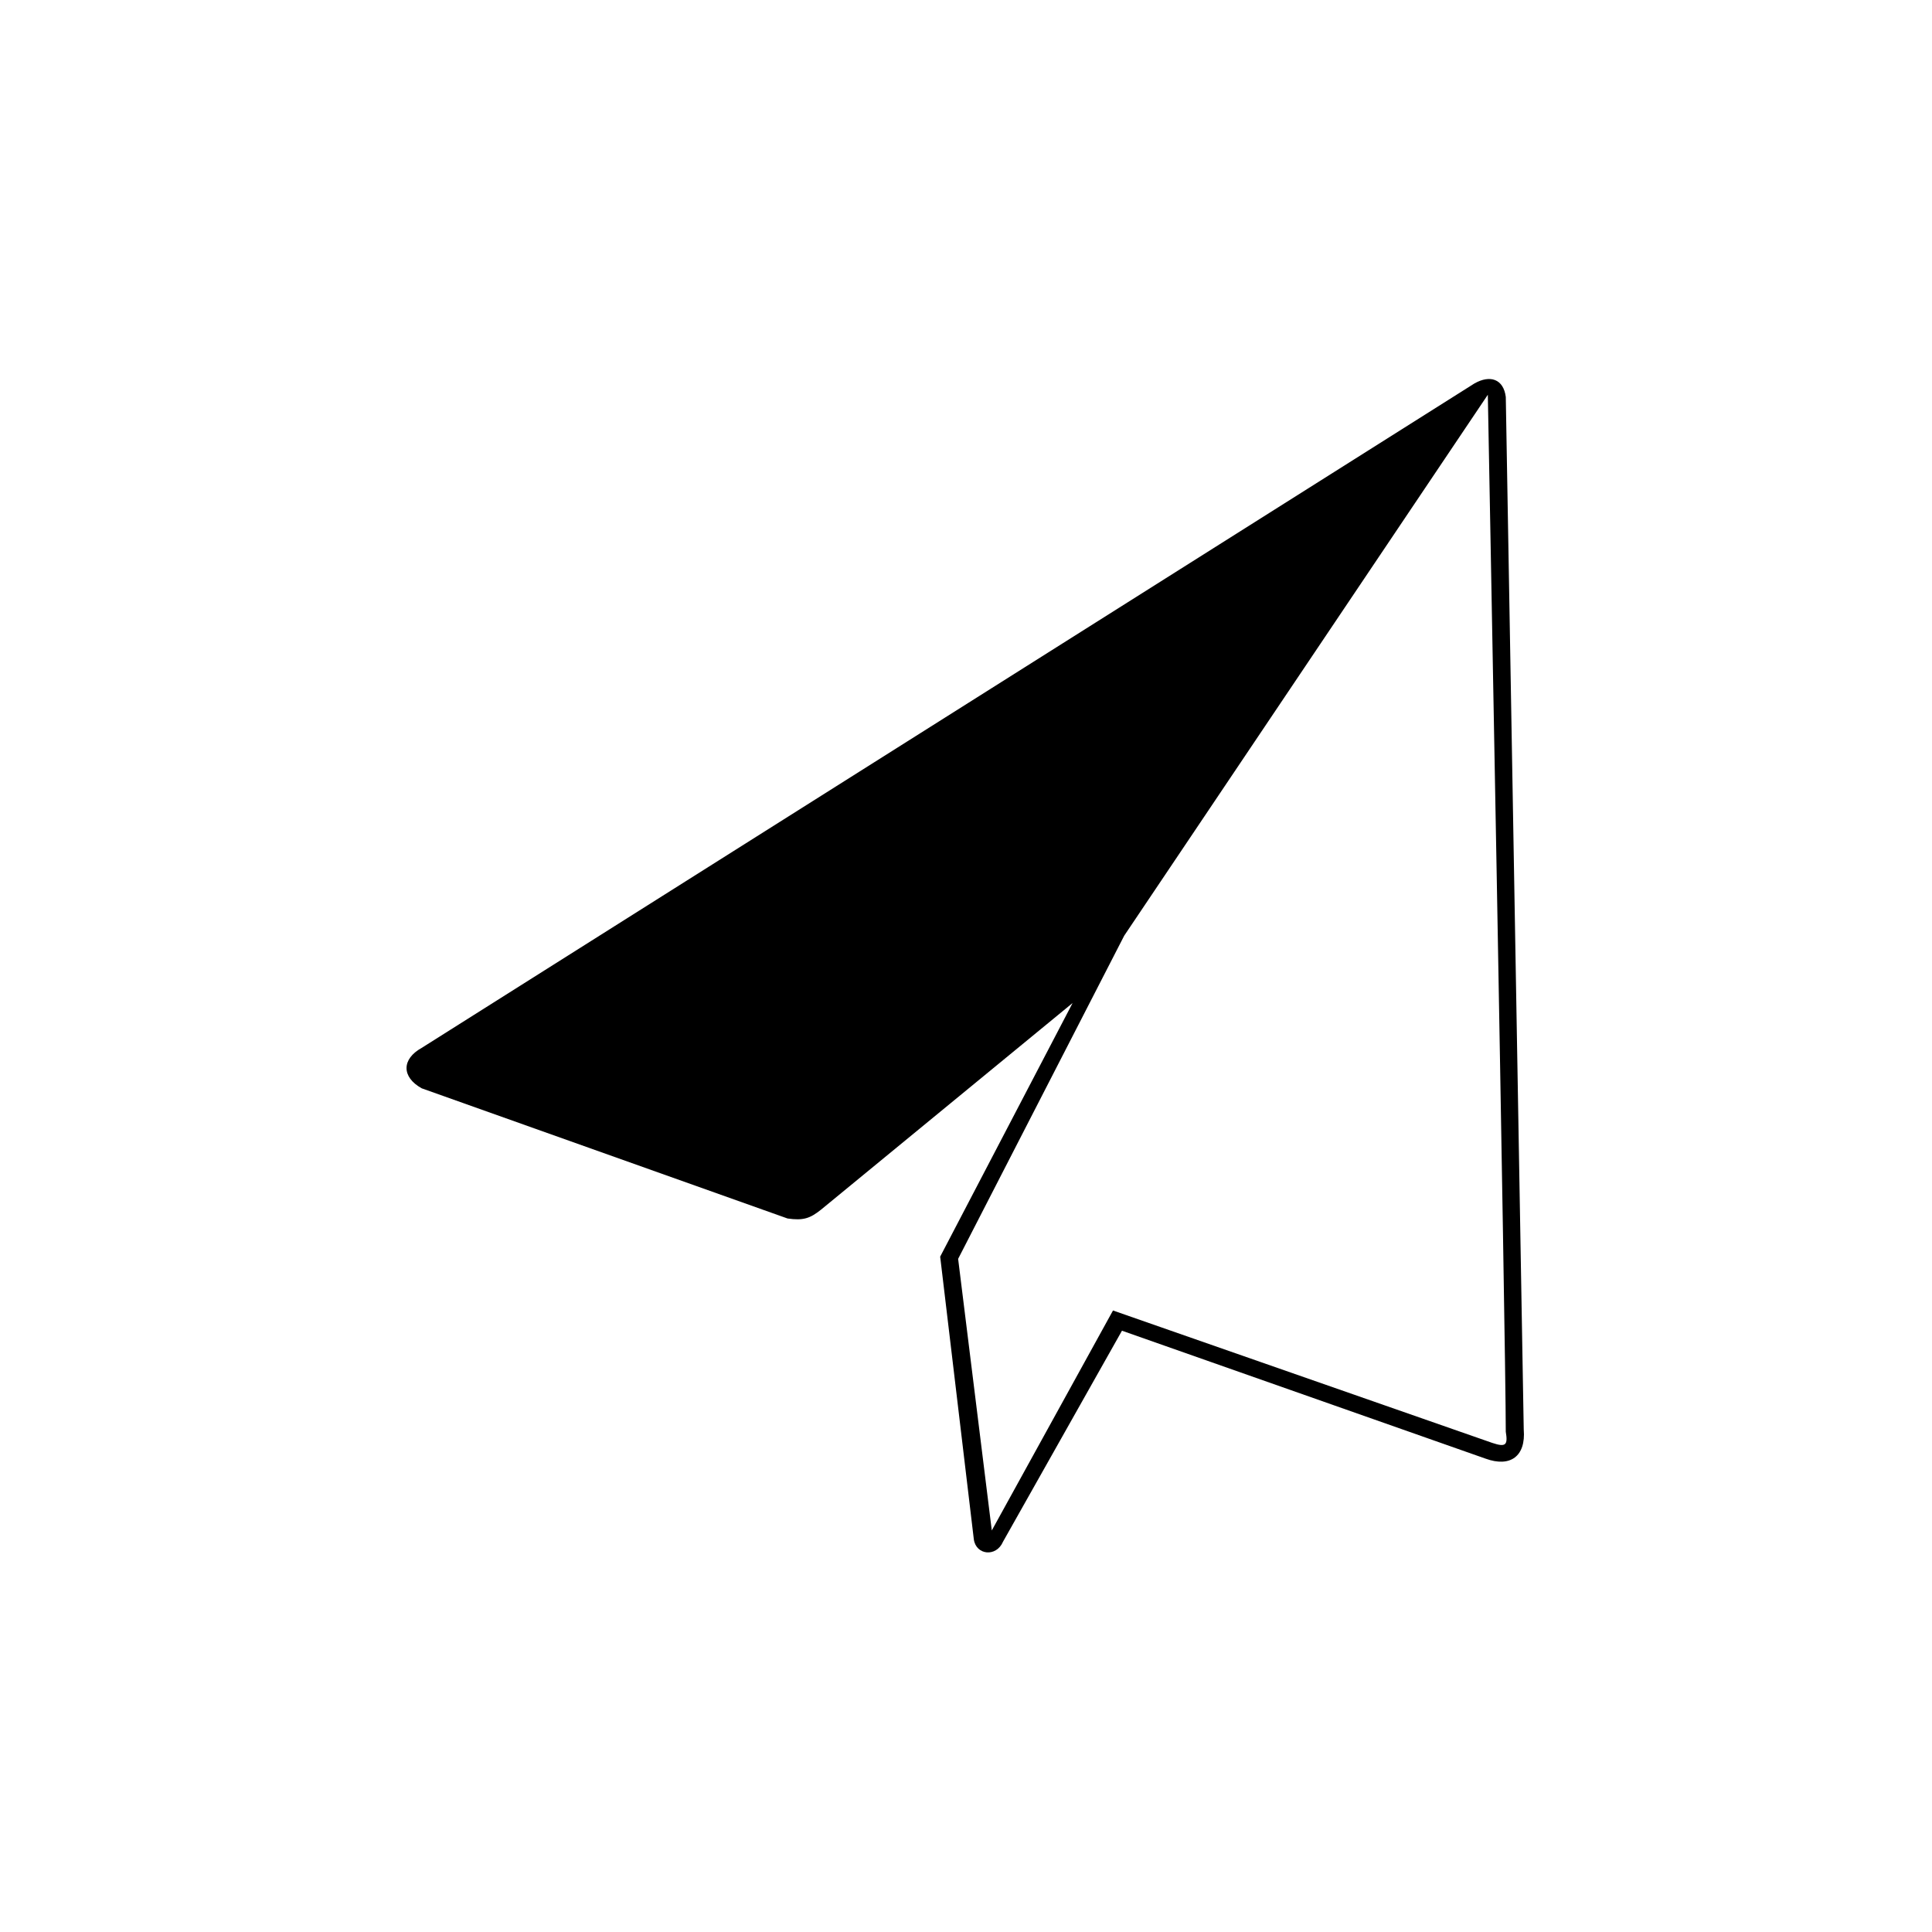 <?xml version="1.0" encoding="UTF-8"?>
<!-- Uploaded to: SVG Repo, www.svgrepo.com, Generator: SVG Repo Mixer Tools -->
<svg fill="#000000" width="800px" height="800px" version="1.1" viewBox="144 144 512 512" xmlns="http://www.w3.org/2000/svg">
 <path d="m255.75 432.41c-5.352-2.973-5.352-7.734 0-10.707l278.97-176.07c4.164-2.379 7.734-1.191 8.328 3.57l4.758 273.62c0.594 7.137-3.57 10.113-10.113 7.734l-96.359-33.906-31.523 55.914c-1.785 4.164-7.137 3.57-7.734-0.594l-8.922-74.945 35.094-67.215-66.621 54.723c-2.973 2.379-4.758 2.973-8.922 2.379l-96.957-34.5zm186.18-40.449-44.016 85.652 8.922 71.973 32.121-58.293 100.52 35.094c3.57 1.191 4.164 0.594 3.57-2.973 0-23.199-4.758-274.8-4.758-274.8l-96.359 143.35z"/>
</svg>